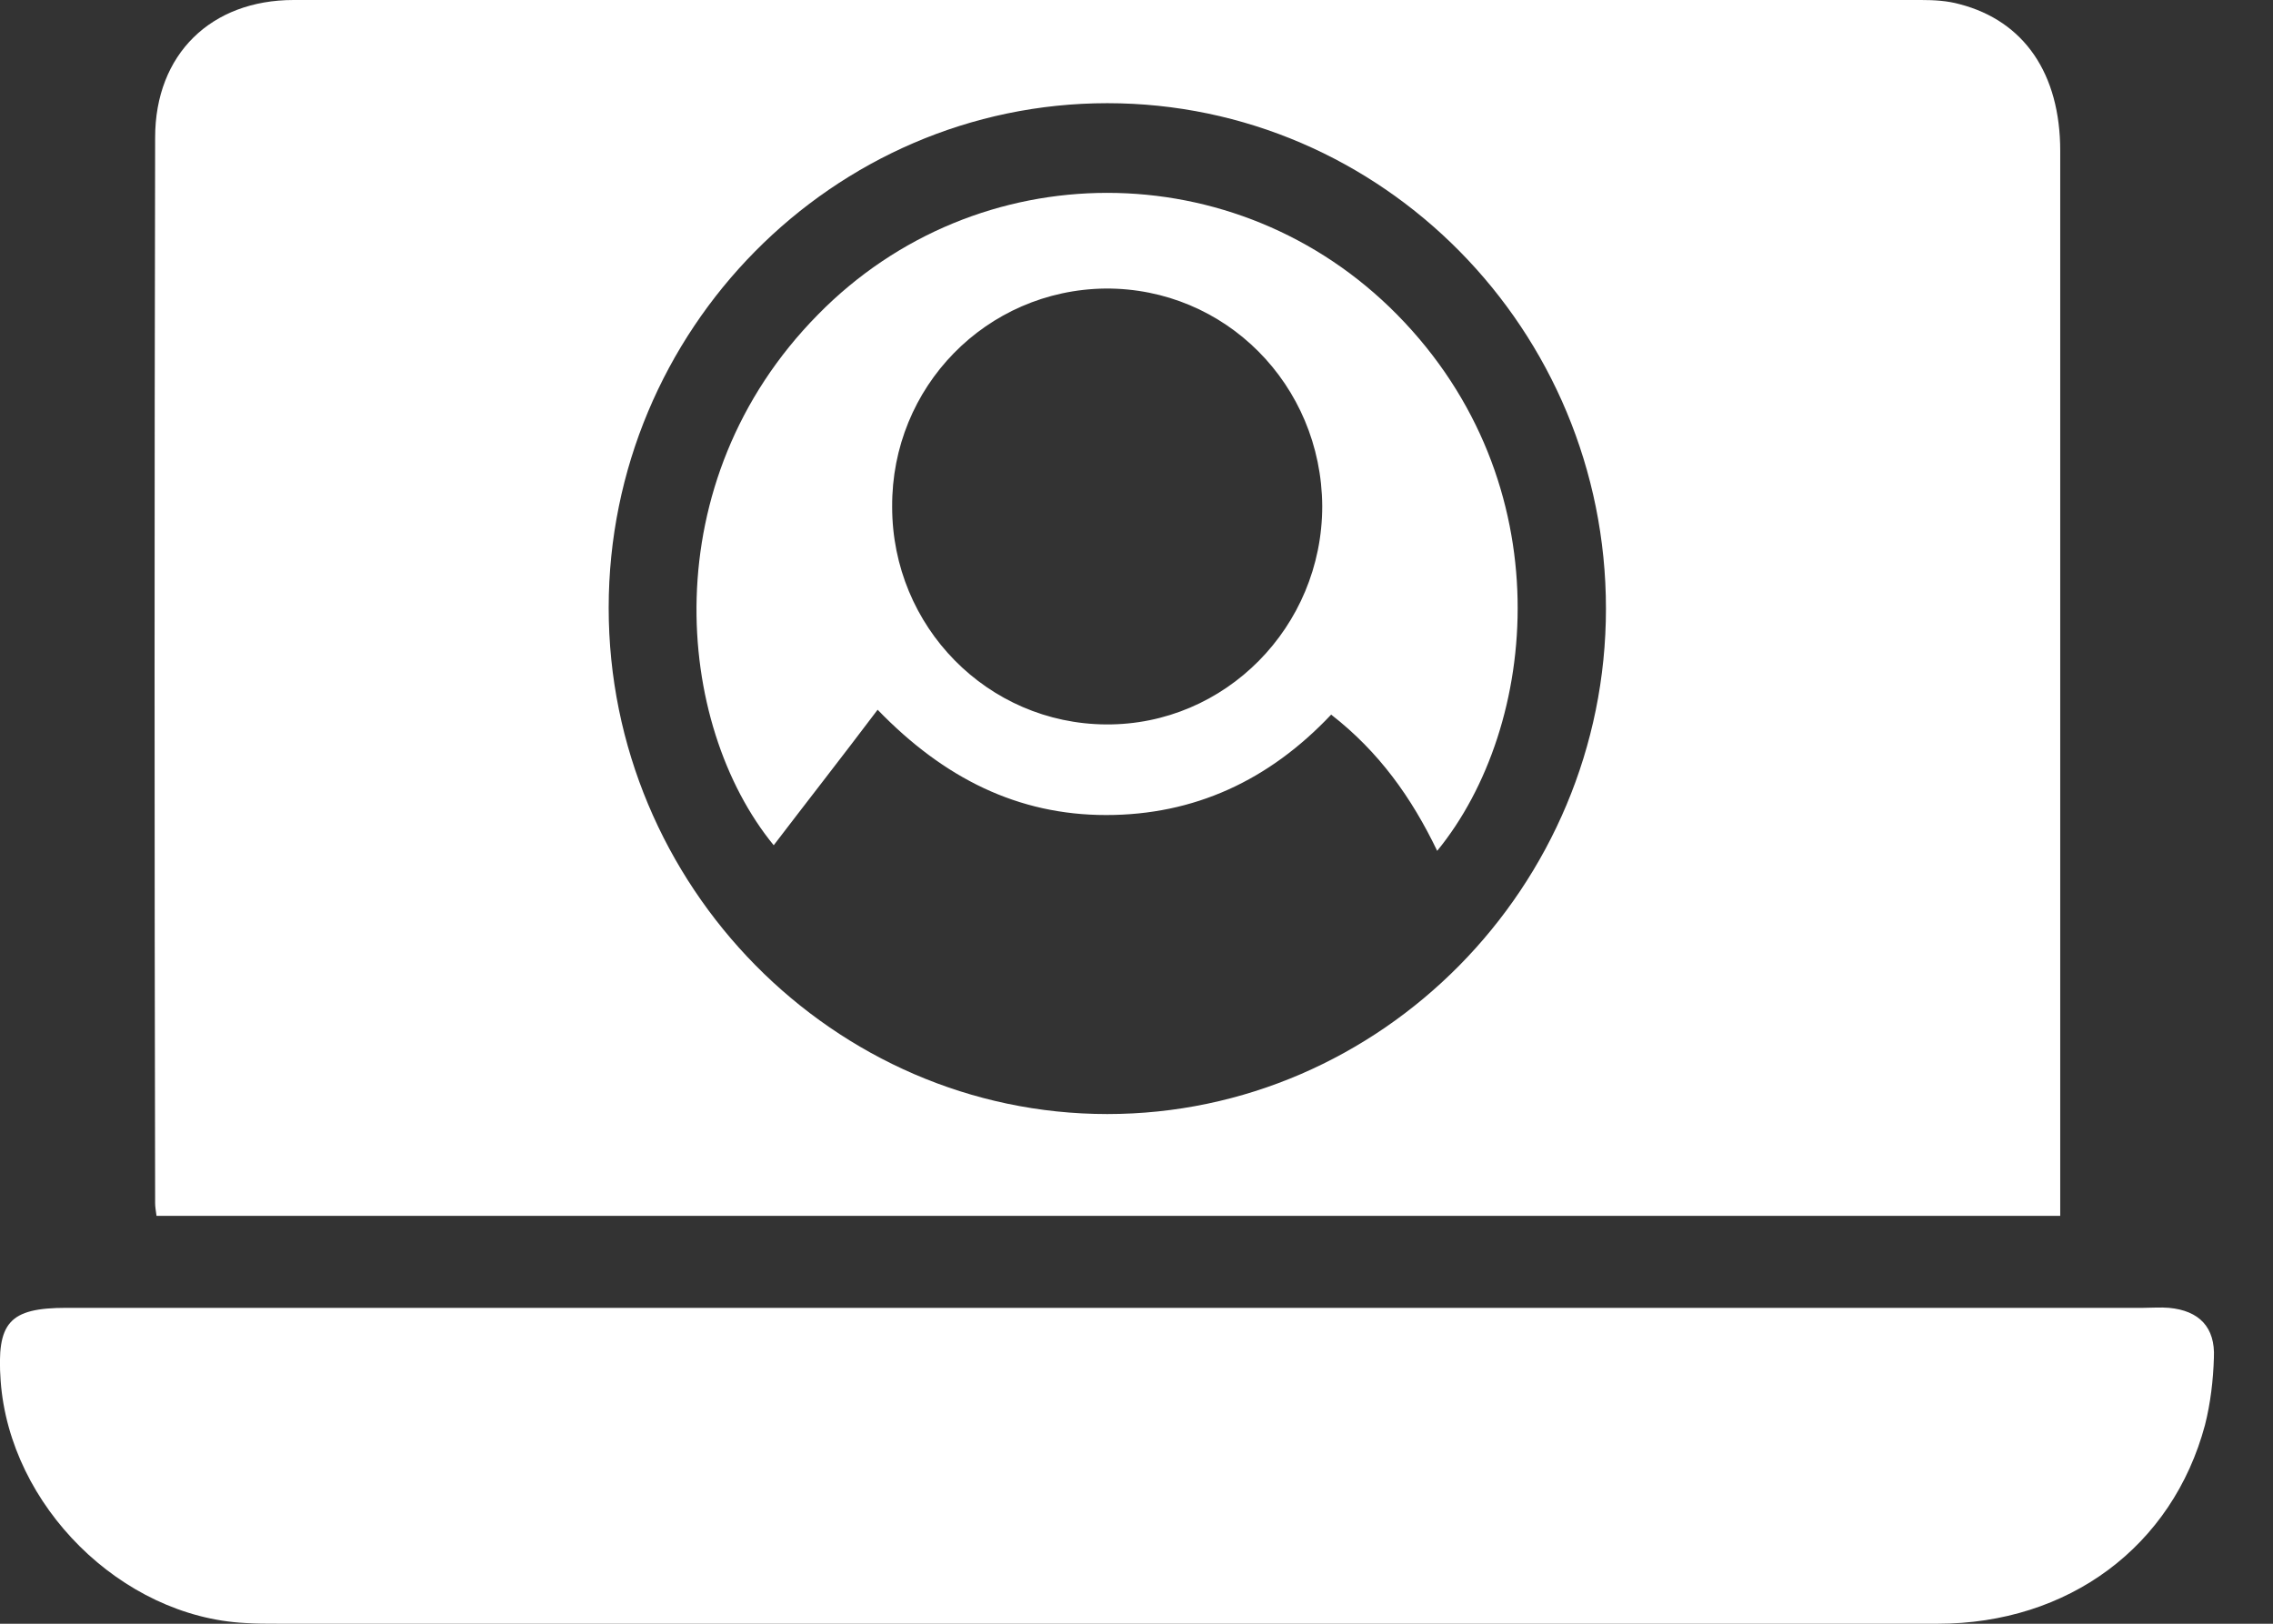<svg width="28" height="20" viewBox="0 0 28 20" fill="none" xmlns="http://www.w3.org/2000/svg">
<rect x="0" y="0" width="28" height="20" fill="#333333" stroke="none"/>
<g clip-path="url(#clip0_2924_3432)">
<path d="M25.379 14.976C25.379 14.847 25.379 14.734 25.379 14.63C25.379 10.376 25.379 6.113 25.379 1.859C25.379 0.908 24.935 0.259 24.142 0.052C23.988 0.009 23.826 0 23.664 0C16.985 0 10.297 0 3.617 0C2.602 0 1.911 0.666 1.911 1.695C1.902 6.07 1.902 10.445 1.911 14.821C1.911 14.864 1.919 14.907 1.928 14.976C9.725 14.976 17.531 14.976 25.379 14.976ZM13.641 1.271C17.027 1.271 19.783 4.064 19.783 7.497C19.783 10.921 17.01 13.722 13.641 13.722C10.271 13.722 7.498 10.912 7.498 7.488C7.498 4.064 10.262 1.271 13.641 1.271Z" fill="white"/>
<path d="M13.606 16.109C9.341 16.109 5.075 16.109 0.819 16.109C0.111 16.109 -0.043 16.29 0.008 17.008C0.119 18.547 1.493 19.913 3.02 19.991C3.156 20 3.293 20 3.438 20C10.245 20 17.061 20 23.869 20C25.481 20 26.761 19.049 27.162 17.553C27.23 17.285 27.264 16.999 27.272 16.723C27.29 16.351 27.093 16.143 26.718 16.109C26.616 16.1 26.505 16.109 26.402 16.109C22.137 16.109 17.872 16.109 13.606 16.109Z" fill="white"/>
<path d="M9.531 10.411C9.941 9.874 10.367 9.33 10.811 8.742C11.63 9.589 12.543 10.039 13.626 10.039C14.709 10.039 15.631 9.615 16.398 8.802C16.987 9.26 17.388 9.823 17.704 10.48C18.958 8.949 19.256 5.949 17.209 3.874C15.238 1.876 12.039 1.876 10.077 3.874C8.038 5.94 8.311 8.923 9.531 10.411ZM16.288 6.234C16.288 7.721 15.093 8.932 13.626 8.923C12.167 8.915 10.99 7.721 10.99 6.243C10.981 4.764 12.15 3.571 13.617 3.554C15.093 3.545 16.279 4.738 16.288 6.234Z" fill="white"/>
</g>
<defs>
<clipPath id="clip0_2924_3432">
<rect width="27.273" height="20" fill="white" transform="matrix(-1 0 0 1 27.273 0)"/>
</clipPath>
</defs>
</svg>
